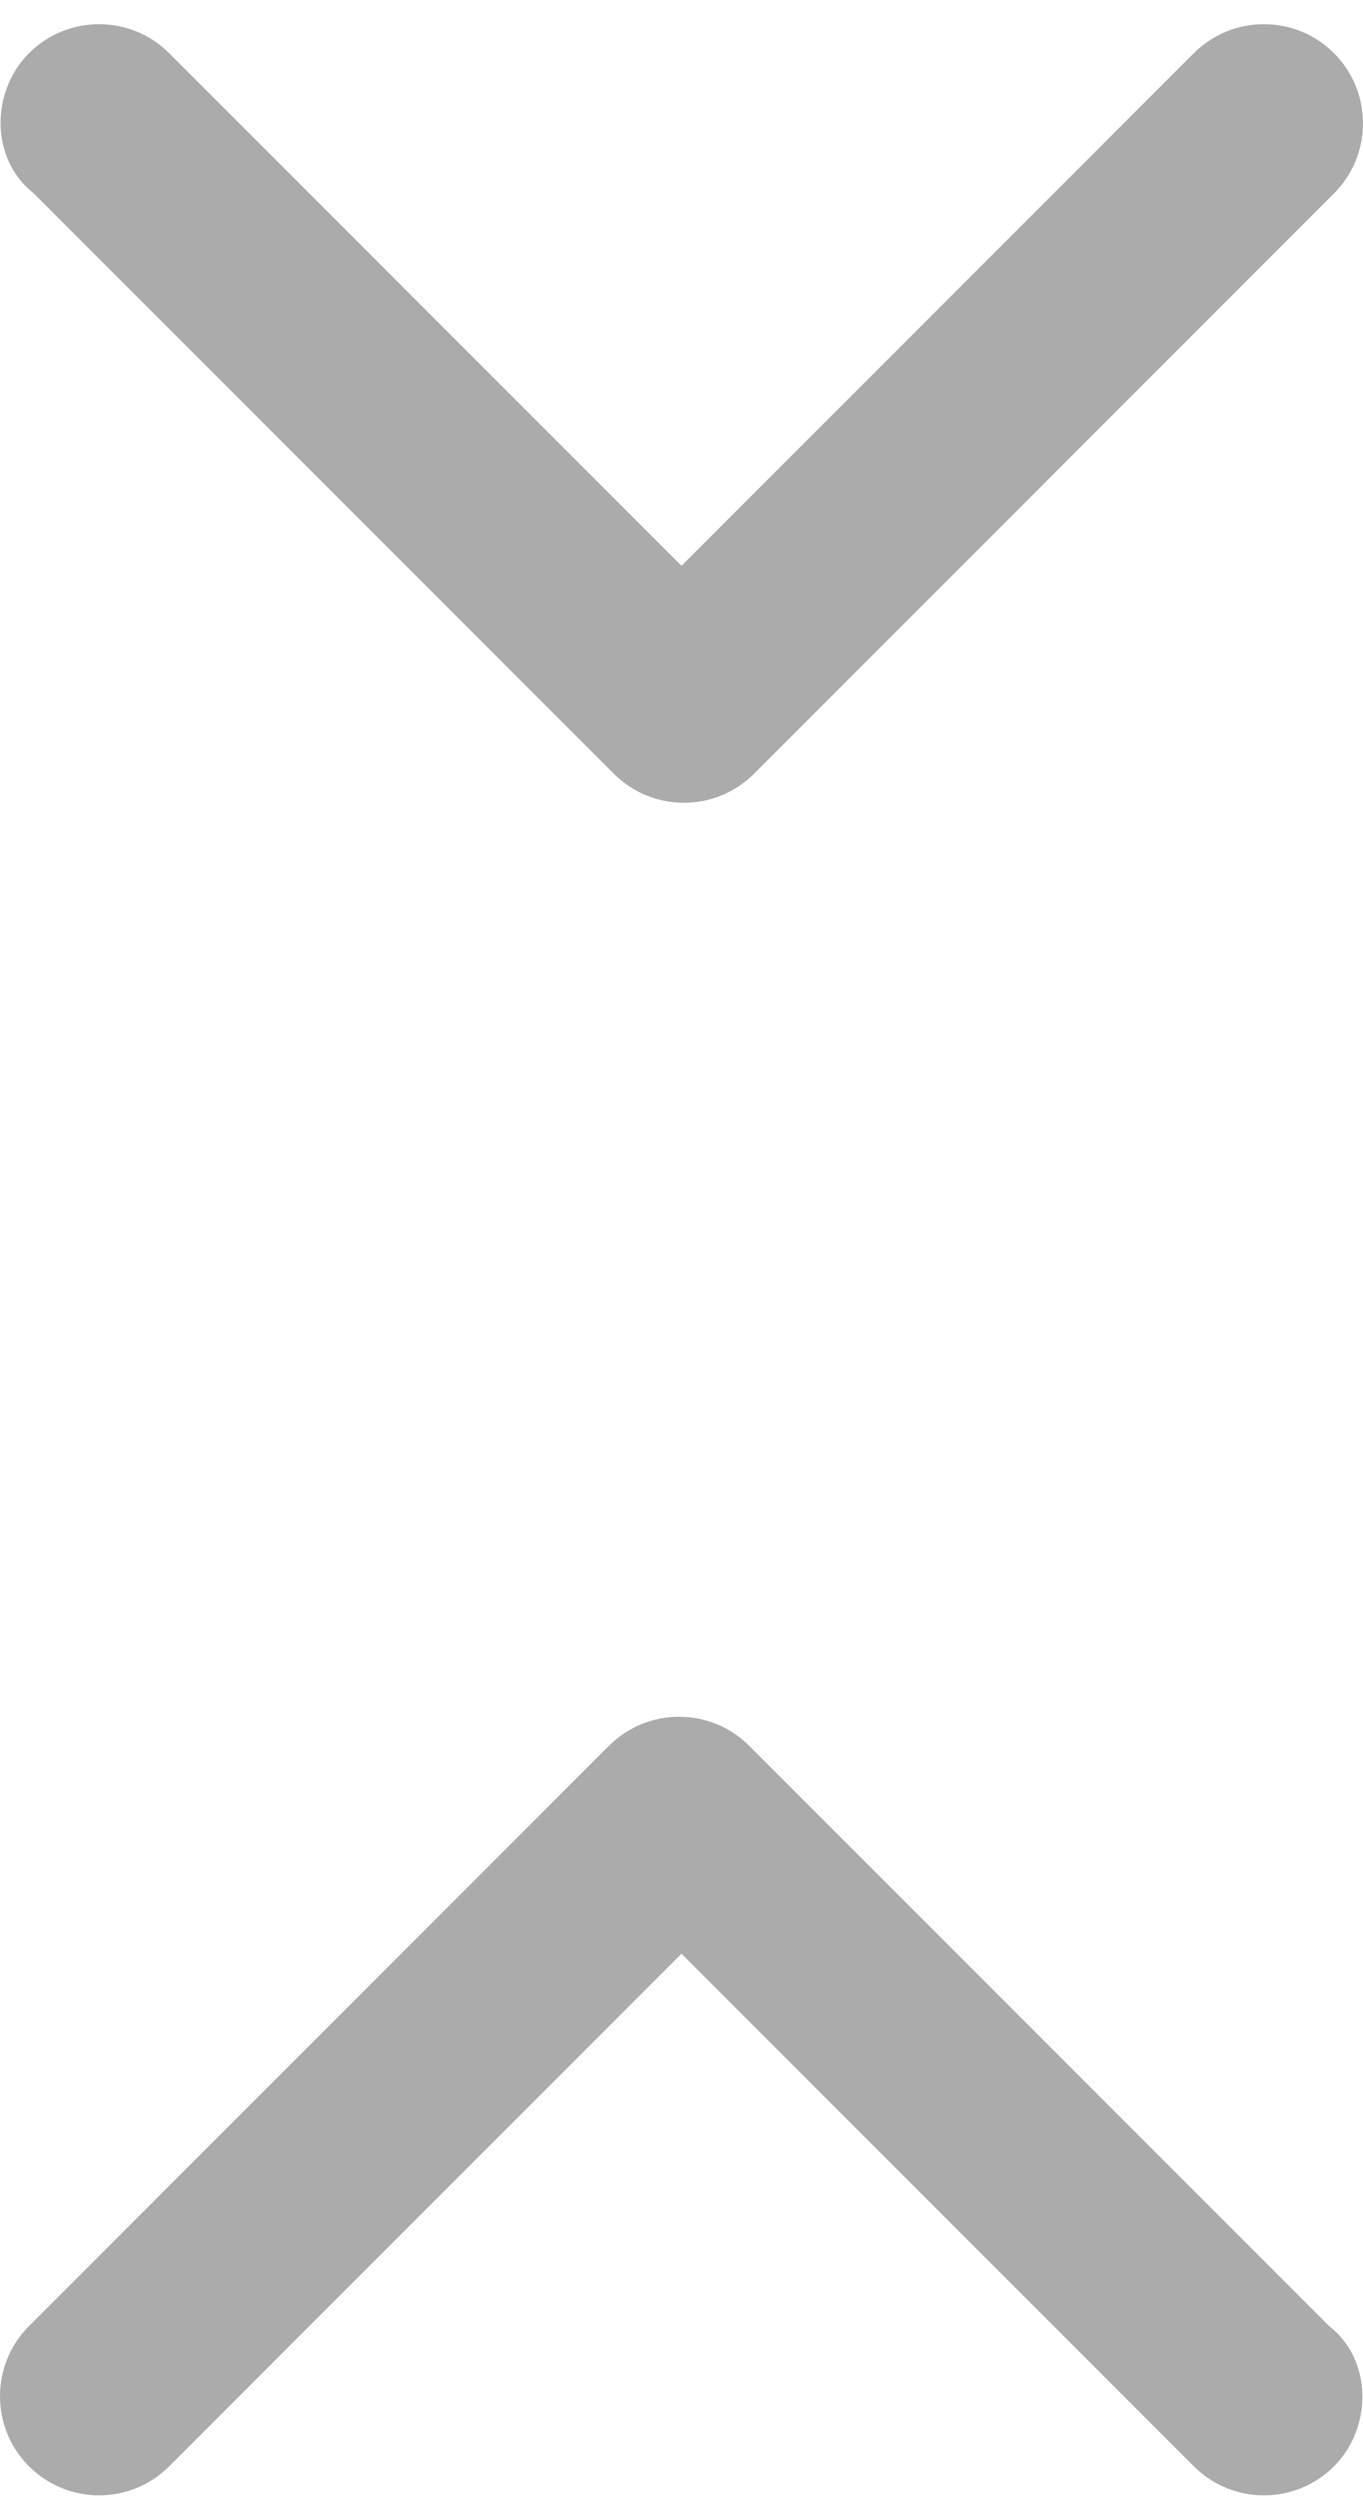 <?xml version="1.0" encoding="utf-8"?>
<!-- Generator: Adobe Illustrator 19.0.0, SVG Export Plug-In . SVG Version: 6.00 Build 0)  -->
<svg version="1.1" id="Layer_1" xmlns="http://www.w3.org/2000/svg" xmlns:xlink="http://www.w3.org/1999/xlink" x="0px" y="0px"
	 viewBox="-246.7 353.3 28.2 51.7" style="enable-background:new -246.7 353.3 28.2 51.7;" xml:space="preserve">
<style type="text/css">
	.st0{fill:#ABABAB;}
</style>
<g>
	<path class="st0" d="M-246.1,354.4c0.8-0.8,2.1-0.8,2.9,0l10.6,10.6l10.6-10.6c0.8-0.8,2.1-0.8,2.9,0s0.8,2.1,0,2.9l-12,12
		c-0.8,0.8-2.1,0.8-2.9,0l-12-12C-246.9,356.6-246.9,355.2-246.1,354.4z"/>
</g>
<g>
	<path class="st0" d="M-219.1,404.3c-0.8,0.8-2.1,0.8-2.9,0l-10.6-10.6l-10.6,10.6c-0.8,0.8-2.1,0.8-2.9,0c-0.8-0.8-0.8-2.1,0-2.9
		l12-12c0.8-0.8,2.1-0.8,2.9,0l12,12C-218.3,402.1-218.3,403.5-219.1,404.3z"/>
</g>
</svg>
